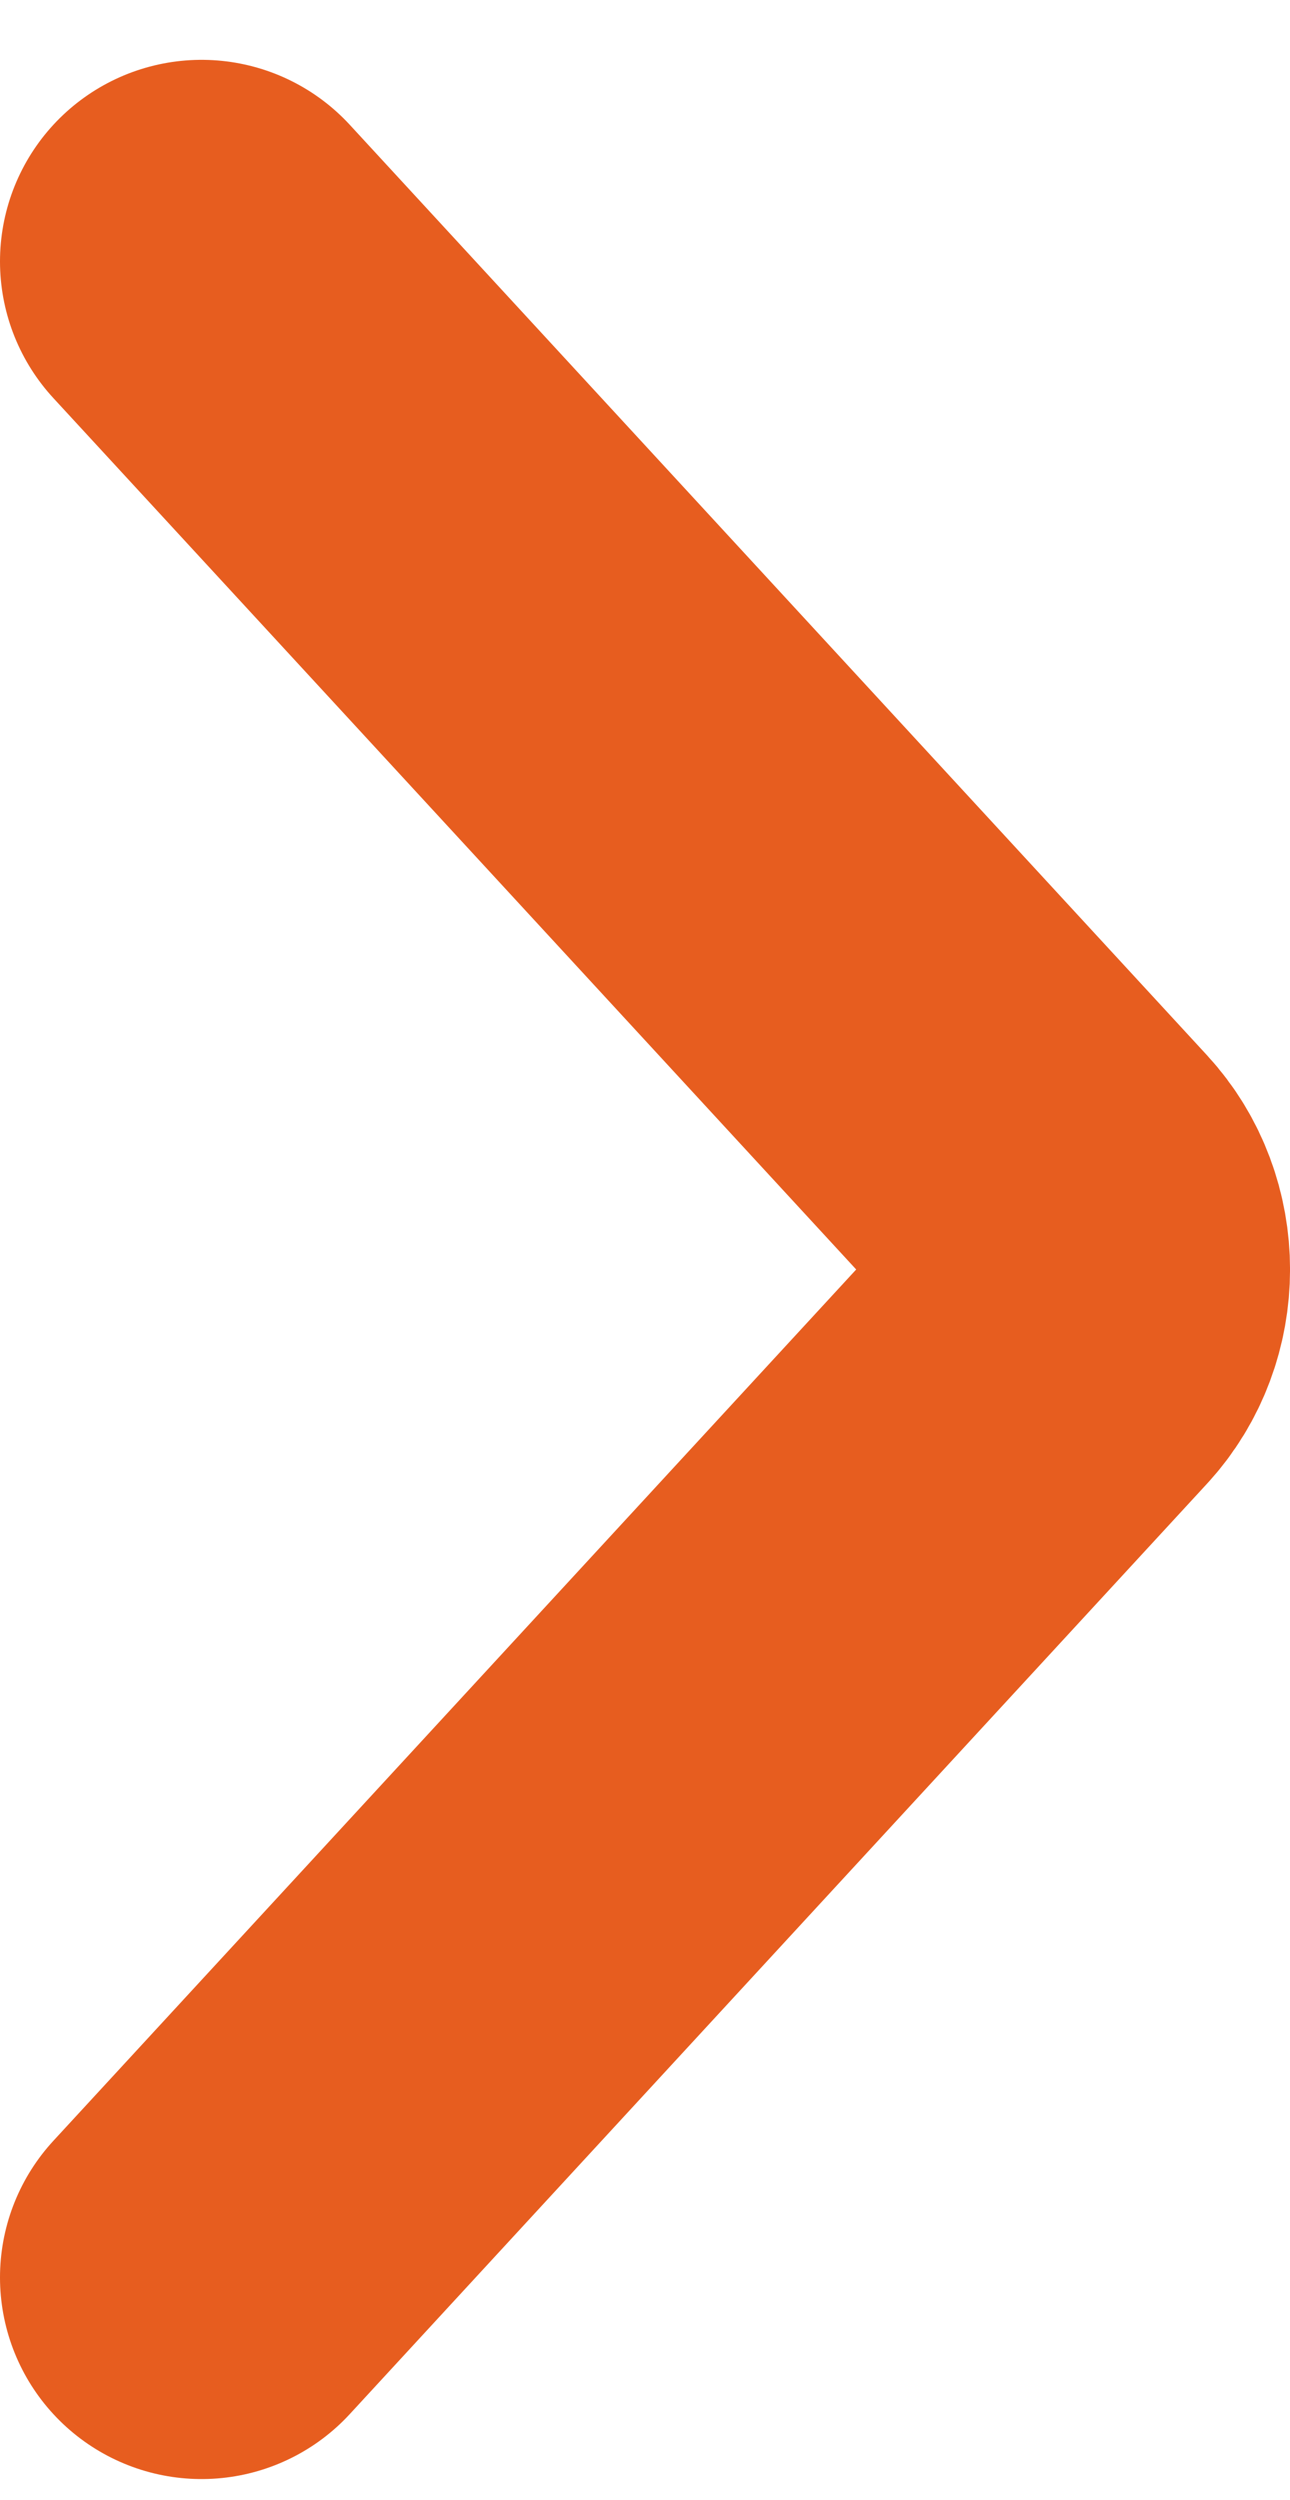 <svg width="16" height="31" fill="none" xmlns="http://www.w3.org/2000/svg"><path d="M2.5 28.242l10.633-11.538c.49-.531.49-1.392 0-1.923L2.5 3.242" stroke="#E75D1F" stroke-width="5" stroke-linecap="round"/></svg>